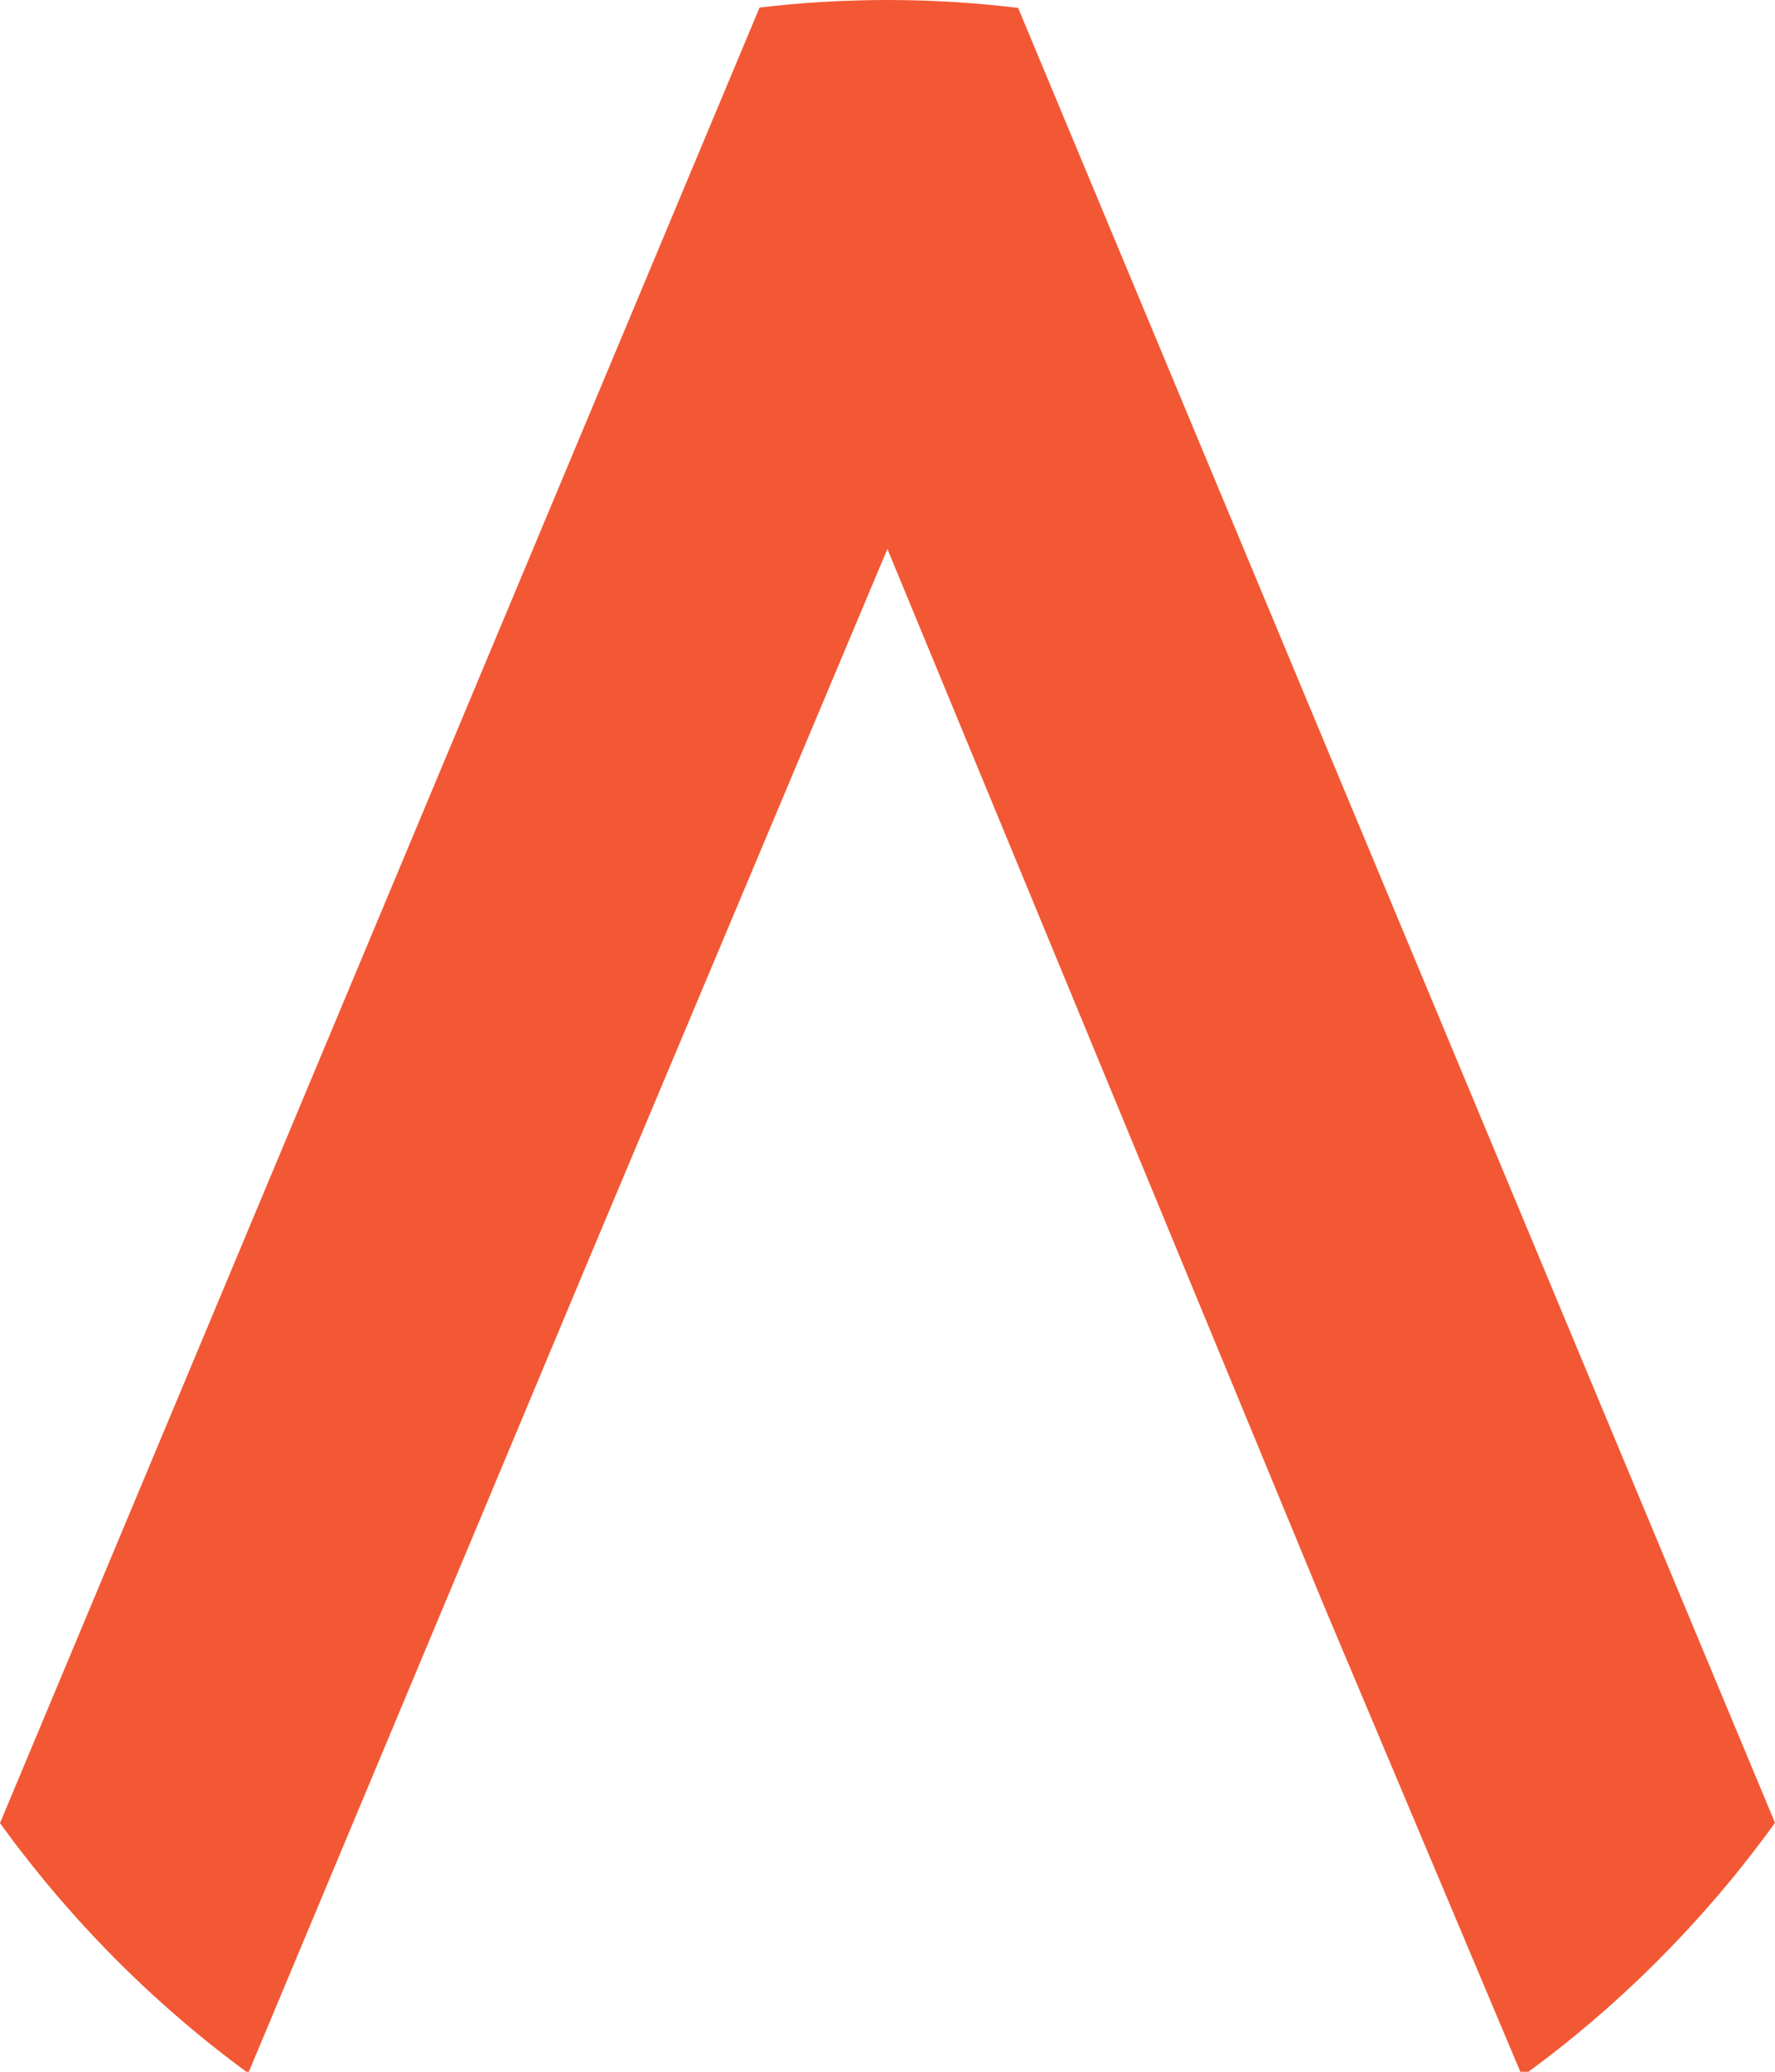 <svg width="36" height="42" viewBox="0 0 36 42" fill="none" xmlns="http://www.w3.org/2000/svg">
<path d="M20.649 0.16C20.541 0.147 20.432 0.135 20.323 0.123C20.124 0.102 19.925 0.084 19.725 0.068C19.63 0.061 19.533 0.053 19.436 0.047C19.359 0.041 19.281 0.036 19.202 0.033C19.059 0.026 18.916 0.018 18.772 0.013C18.72 0.013 18.667 0.01 18.615 0.009C18.573 0.007 18.531 0.006 18.487 0.006C18.421 0.004 18.354 0.002 18.288 0.002C18.191 0.001 18.095 0 17.998 0C17.902 0 17.805 0.001 17.709 0.002C17.655 0.002 17.604 0.004 17.551 0.005C17.486 0.006 17.421 0.007 17.356 0.01C16.912 0.022 16.473 0.049 16.036 0.087C15.831 0.106 15.626 0.128 15.422 0.151C15.416 0.152 15.411 0.152 15.405 0.153L0 36.959C0.167 37.19 0.338 37.418 0.515 37.643C0.552 37.691 0.591 37.74 0.63 37.789C0.796 37.999 0.967 38.207 1.141 38.411C1.204 38.485 1.267 38.558 1.331 38.63C1.373 38.679 1.417 38.729 1.462 38.778C1.517 38.841 1.574 38.904 1.63 38.966C1.67 39.011 1.711 39.054 1.753 39.099C2.001 39.369 2.257 39.633 2.518 39.889C2.581 39.951 2.643 40.012 2.705 40.071C2.976 40.332 3.253 40.585 3.536 40.831C3.589 40.878 3.642 40.924 3.696 40.969C3.809 41.066 3.922 41.161 4.036 41.254C4.098 41.305 4.16 41.355 4.222 41.405C4.341 41.501 4.462 41.596 4.583 41.689C4.645 41.738 4.708 41.785 4.77 41.831C4.844 41.888 4.921 41.944 4.996 42H5.047L11.864 25.715L17.998 11.129L26.859 32.569L30.835 42H31C31.076 41.944 31.152 41.888 31.226 41.831C31.289 41.785 31.351 41.738 31.414 41.689C31.535 41.596 31.655 41.501 31.774 41.405C31.836 41.356 31.899 41.305 31.96 41.254C32.019 41.206 32.078 41.158 32.136 41.107C32.215 41.043 32.293 40.976 32.371 40.908C32.382 40.9 32.392 40.89 32.403 40.88C32.497 40.8 32.59 40.718 32.682 40.636C32.716 40.605 32.75 40.574 32.785 40.542C32.85 40.485 32.915 40.426 32.98 40.364C33.019 40.329 33.058 40.292 33.097 40.256C33.177 40.182 33.256 40.106 33.335 40.03C33.525 39.845 33.713 39.658 33.896 39.467C33.948 39.414 34.001 39.359 34.053 39.303C34.117 39.238 34.178 39.171 34.239 39.104C34.285 39.054 34.331 39.005 34.376 38.955C34.529 38.787 34.678 38.617 34.826 38.445C34.866 38.398 34.905 38.352 34.944 38.306C35.031 38.203 35.117 38.1 35.203 37.994C35.286 37.891 35.37 37.785 35.453 37.679C35.463 37.667 35.472 37.655 35.482 37.643C35.567 37.534 35.651 37.424 35.734 37.314C35.816 37.204 35.898 37.095 35.978 36.985C35.985 36.974 35.993 36.964 36 36.953L20.649 0.16Z" fill="#F25834"/>
</svg>